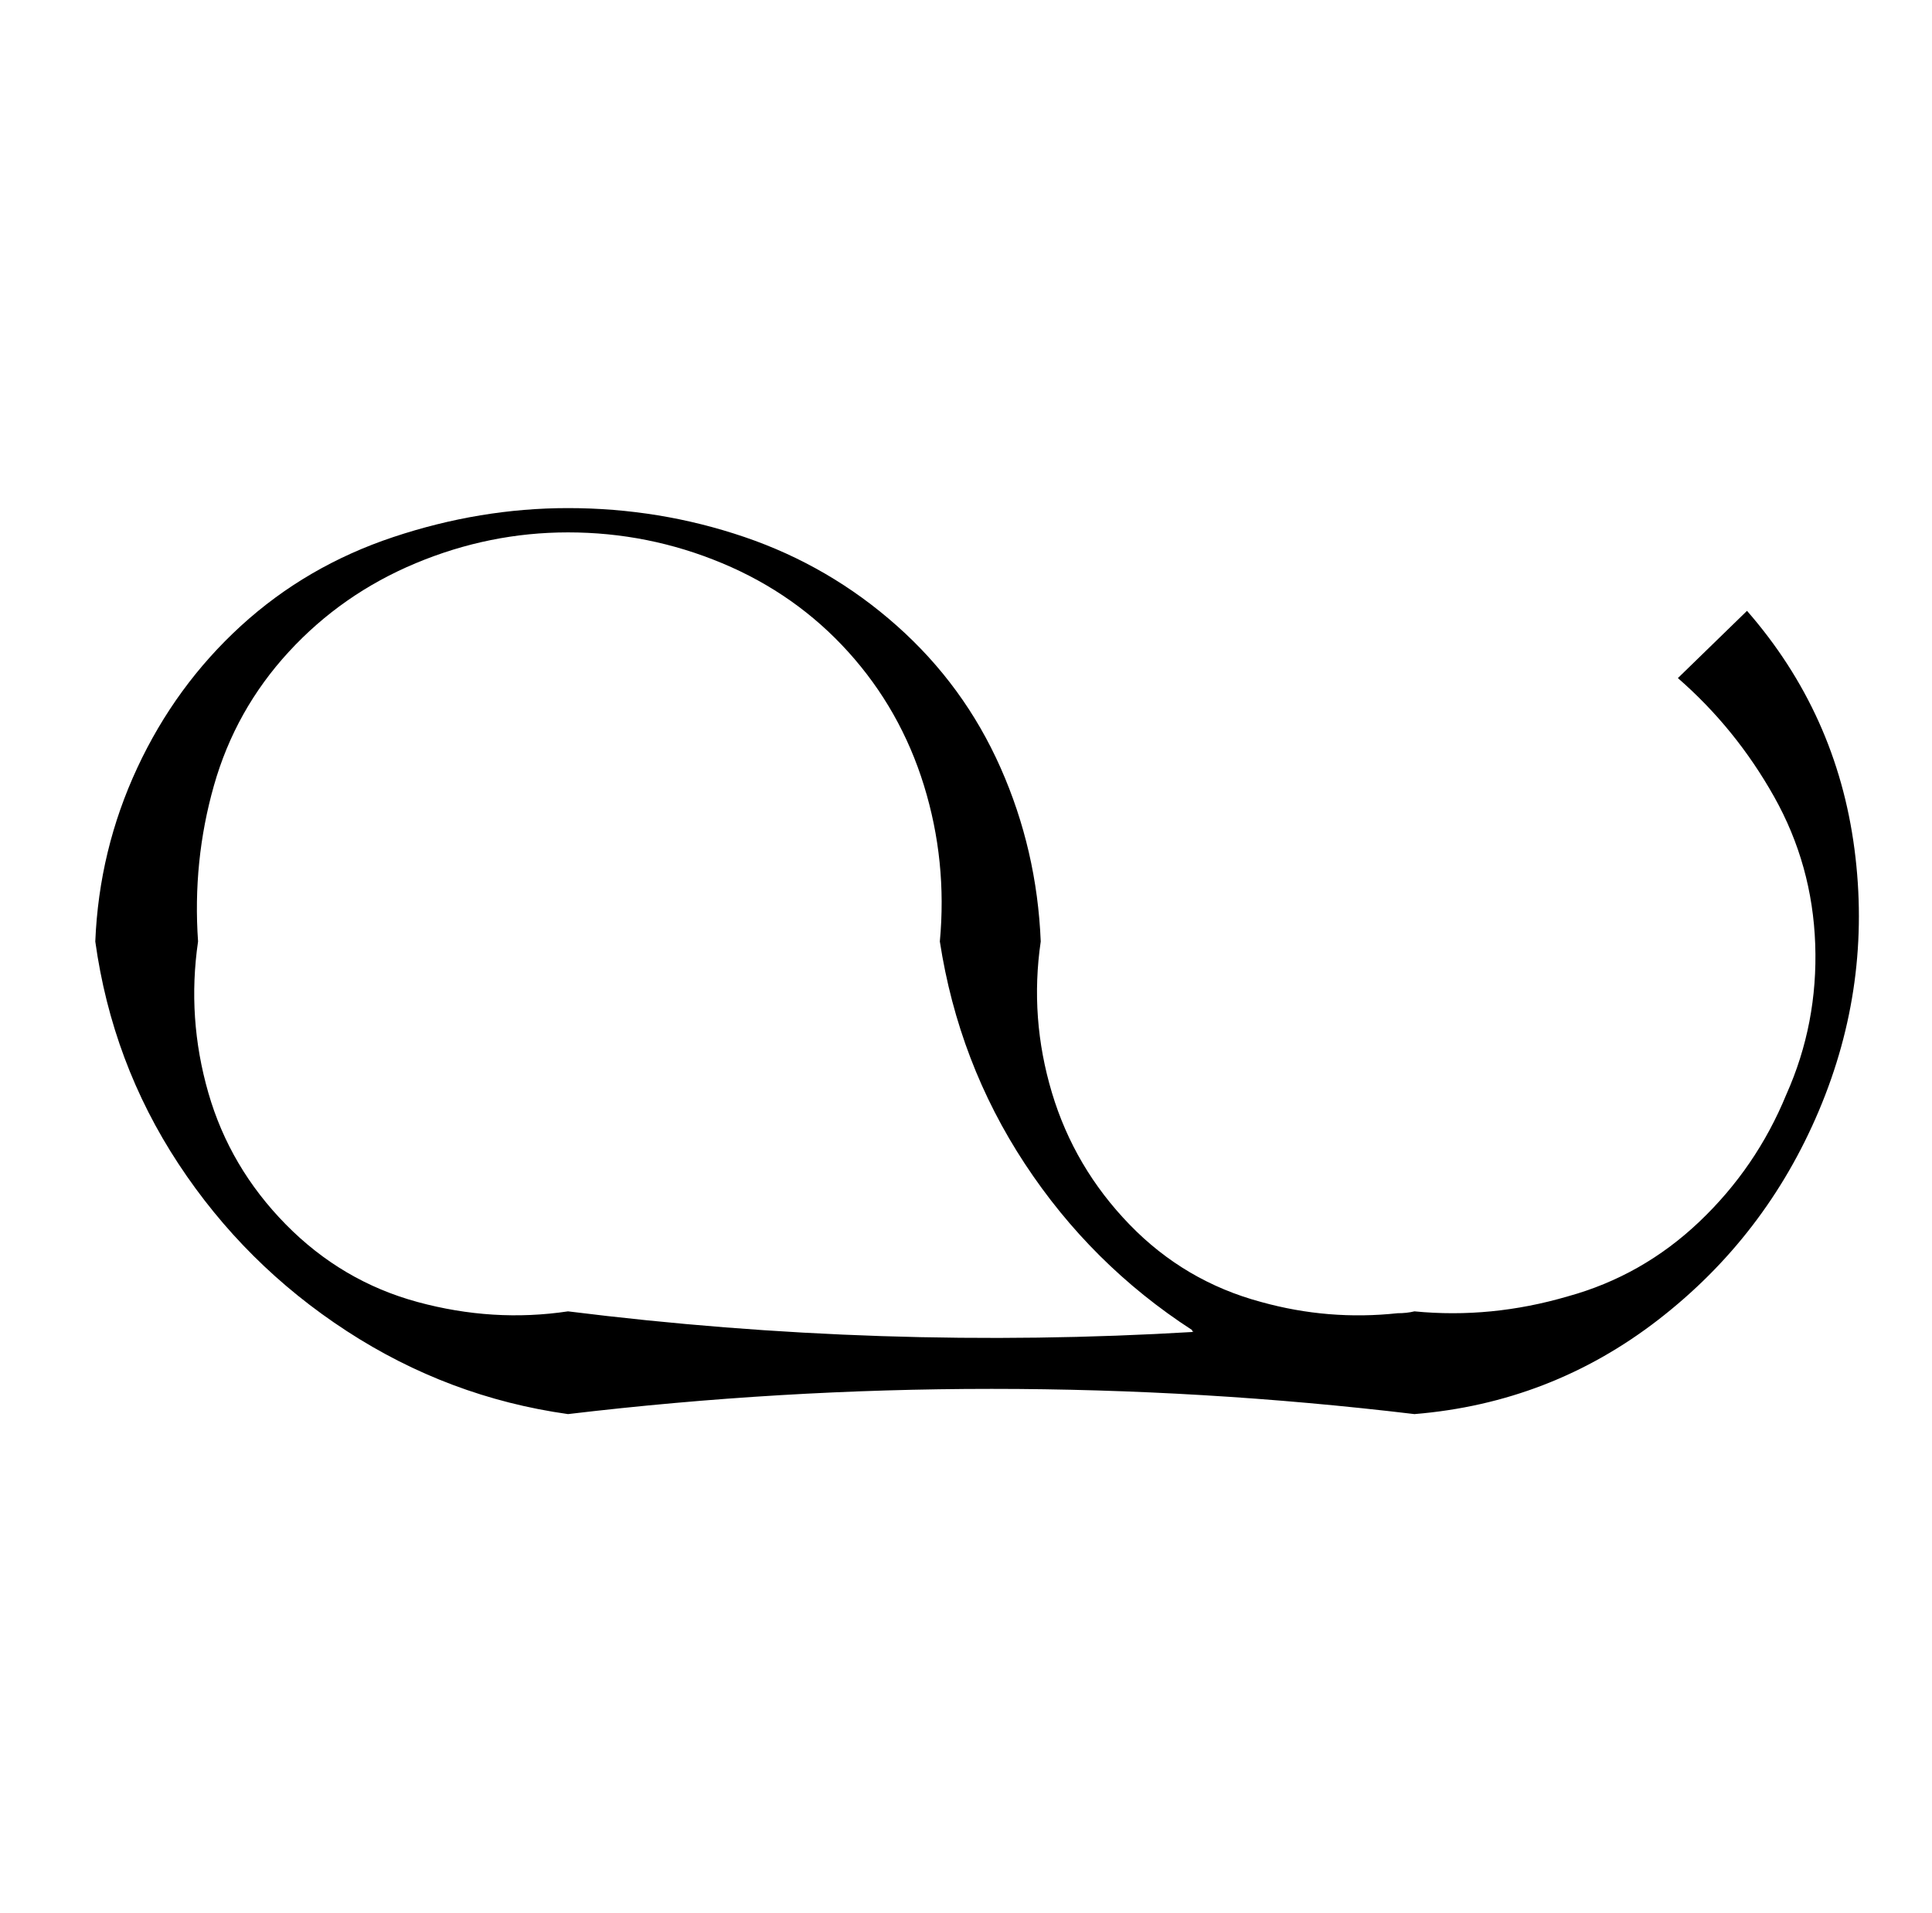<?xml version="1.0" standalone="no"?>
<!DOCTYPE svg PUBLIC "-//W3C//DTD SVG 1.1//EN" "http://www.w3.org/Graphics/SVG/1.1/DTD/svg11.dtd" >
<svg xmlns="http://www.w3.org/2000/svg" xmlns:xlink="http://www.w3.org/1999/xlink" version="1.1" viewBox="-10 0 1034 1024">
  <g transform="matrix(1 0 0 -1 0 880)">
   <path fill="currentColor"
d="M294 123q-64 9 -118.5 44.5t-90 89.5t-44.5 119q2 49 22.5 93t55.5 76t81.5 47.5t93.5 15.5q49 0 94.5 -15.5t81.5 -47.5t55.5 -76t21.5 -93q-6 -41 6 -81t41.5 -70.5t70.5 -41.5q36 -10 73 -6q5 0 9 1q41 -4 82 8q40 11 70.5 40t46.5 68q17 38 15.5 80.5t-22 79
t-51.5 63.5l37 36q48 -55 57.5 -127.5t-19 -140t-86 -112t-130.5 -50.5q-226 27 -453 0zM628 168q-54 35 -89.5 89t-45.5 119q4 43 -8.5 83.5t-40.5 71.5t-67.5 47.5t-82.5 16.5q-42 0 -81.5 -16.5t-68 -47.5t-40 -71.5t-8.5 -83.5q-6 -41 5.5 -81t41.5 -70.5t70.5 -41.5
t80.5 -5q168 -21 335 -11q-1 0 -1 1z" />
  </g>

</svg>
